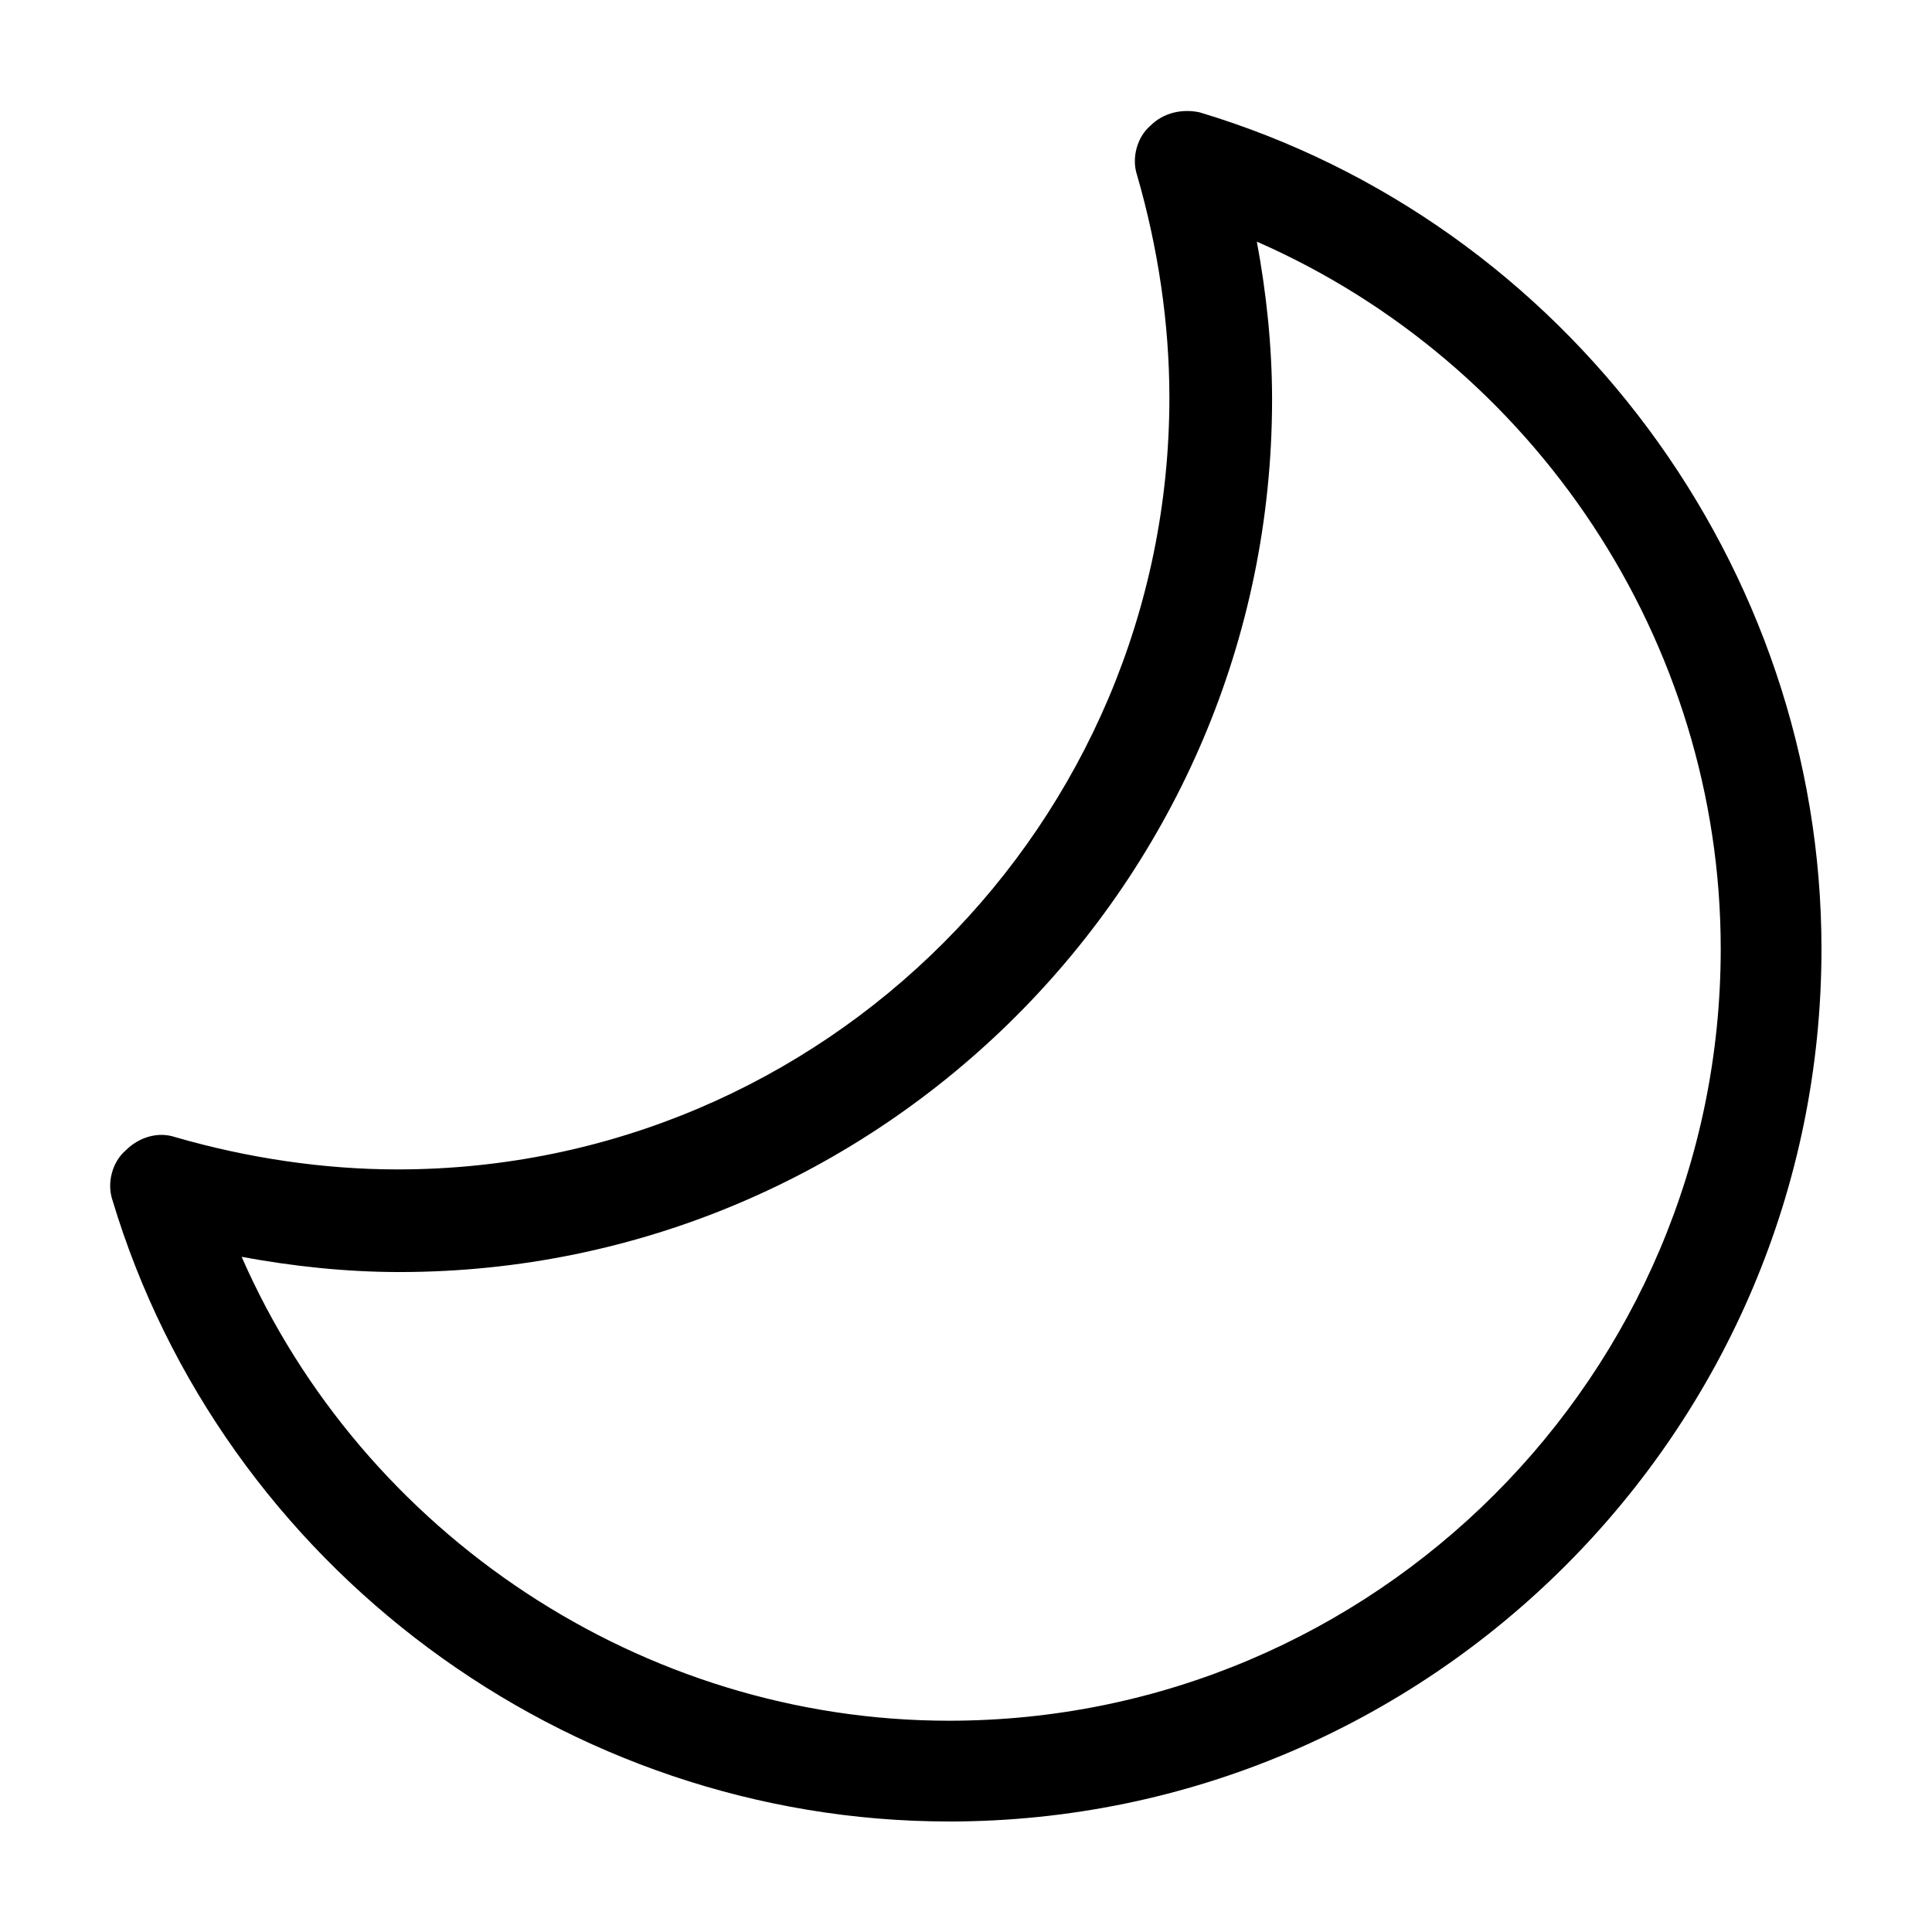 <?xml version="1.0" encoding="UTF-8"?>
<!-- Uploaded to: SVG Repo, www.svgrepo.com, Generator: SVG Repo Mixer Tools -->
<svg fill="#000000" width="800px" height="800px" version="1.1" viewBox="144 144 512 512" xmlns="http://www.w3.org/2000/svg">
 <path d="m395.46 626.71c-101.27 0-192.46-67.508-221.68-164.74-1.512-4.535 0-10.078 3.527-13.098 3.523-3.531 8.562-5.043 13.098-3.531 19.145 5.543 39.297 8.566 58.945 8.566 112.85 0 204.55-91.691 204.55-204.55 0-19.648-3.023-39.801-8.566-58.945-1.512-4.535 0-10.078 3.527-13.098 3.527-3.527 8.566-4.535 13.098-3.527 97.238 29.219 164.75 120.41 164.75 221.68 0 127.46-103.78 231.25-231.25 231.25zm-187.42-149.63c32.242 73.555 106.3 122.93 187.42 122.93 112.85 0 204.55-91.691 204.55-204.55 0-81.617-49.375-155.17-122.93-187.42 2.519 13.602 4.031 27.711 4.031 41.816 0 127.46-103.79 231.25-231.25 231.25-14.105 0-28.215-1.512-41.816-4.031z"/>
</svg>